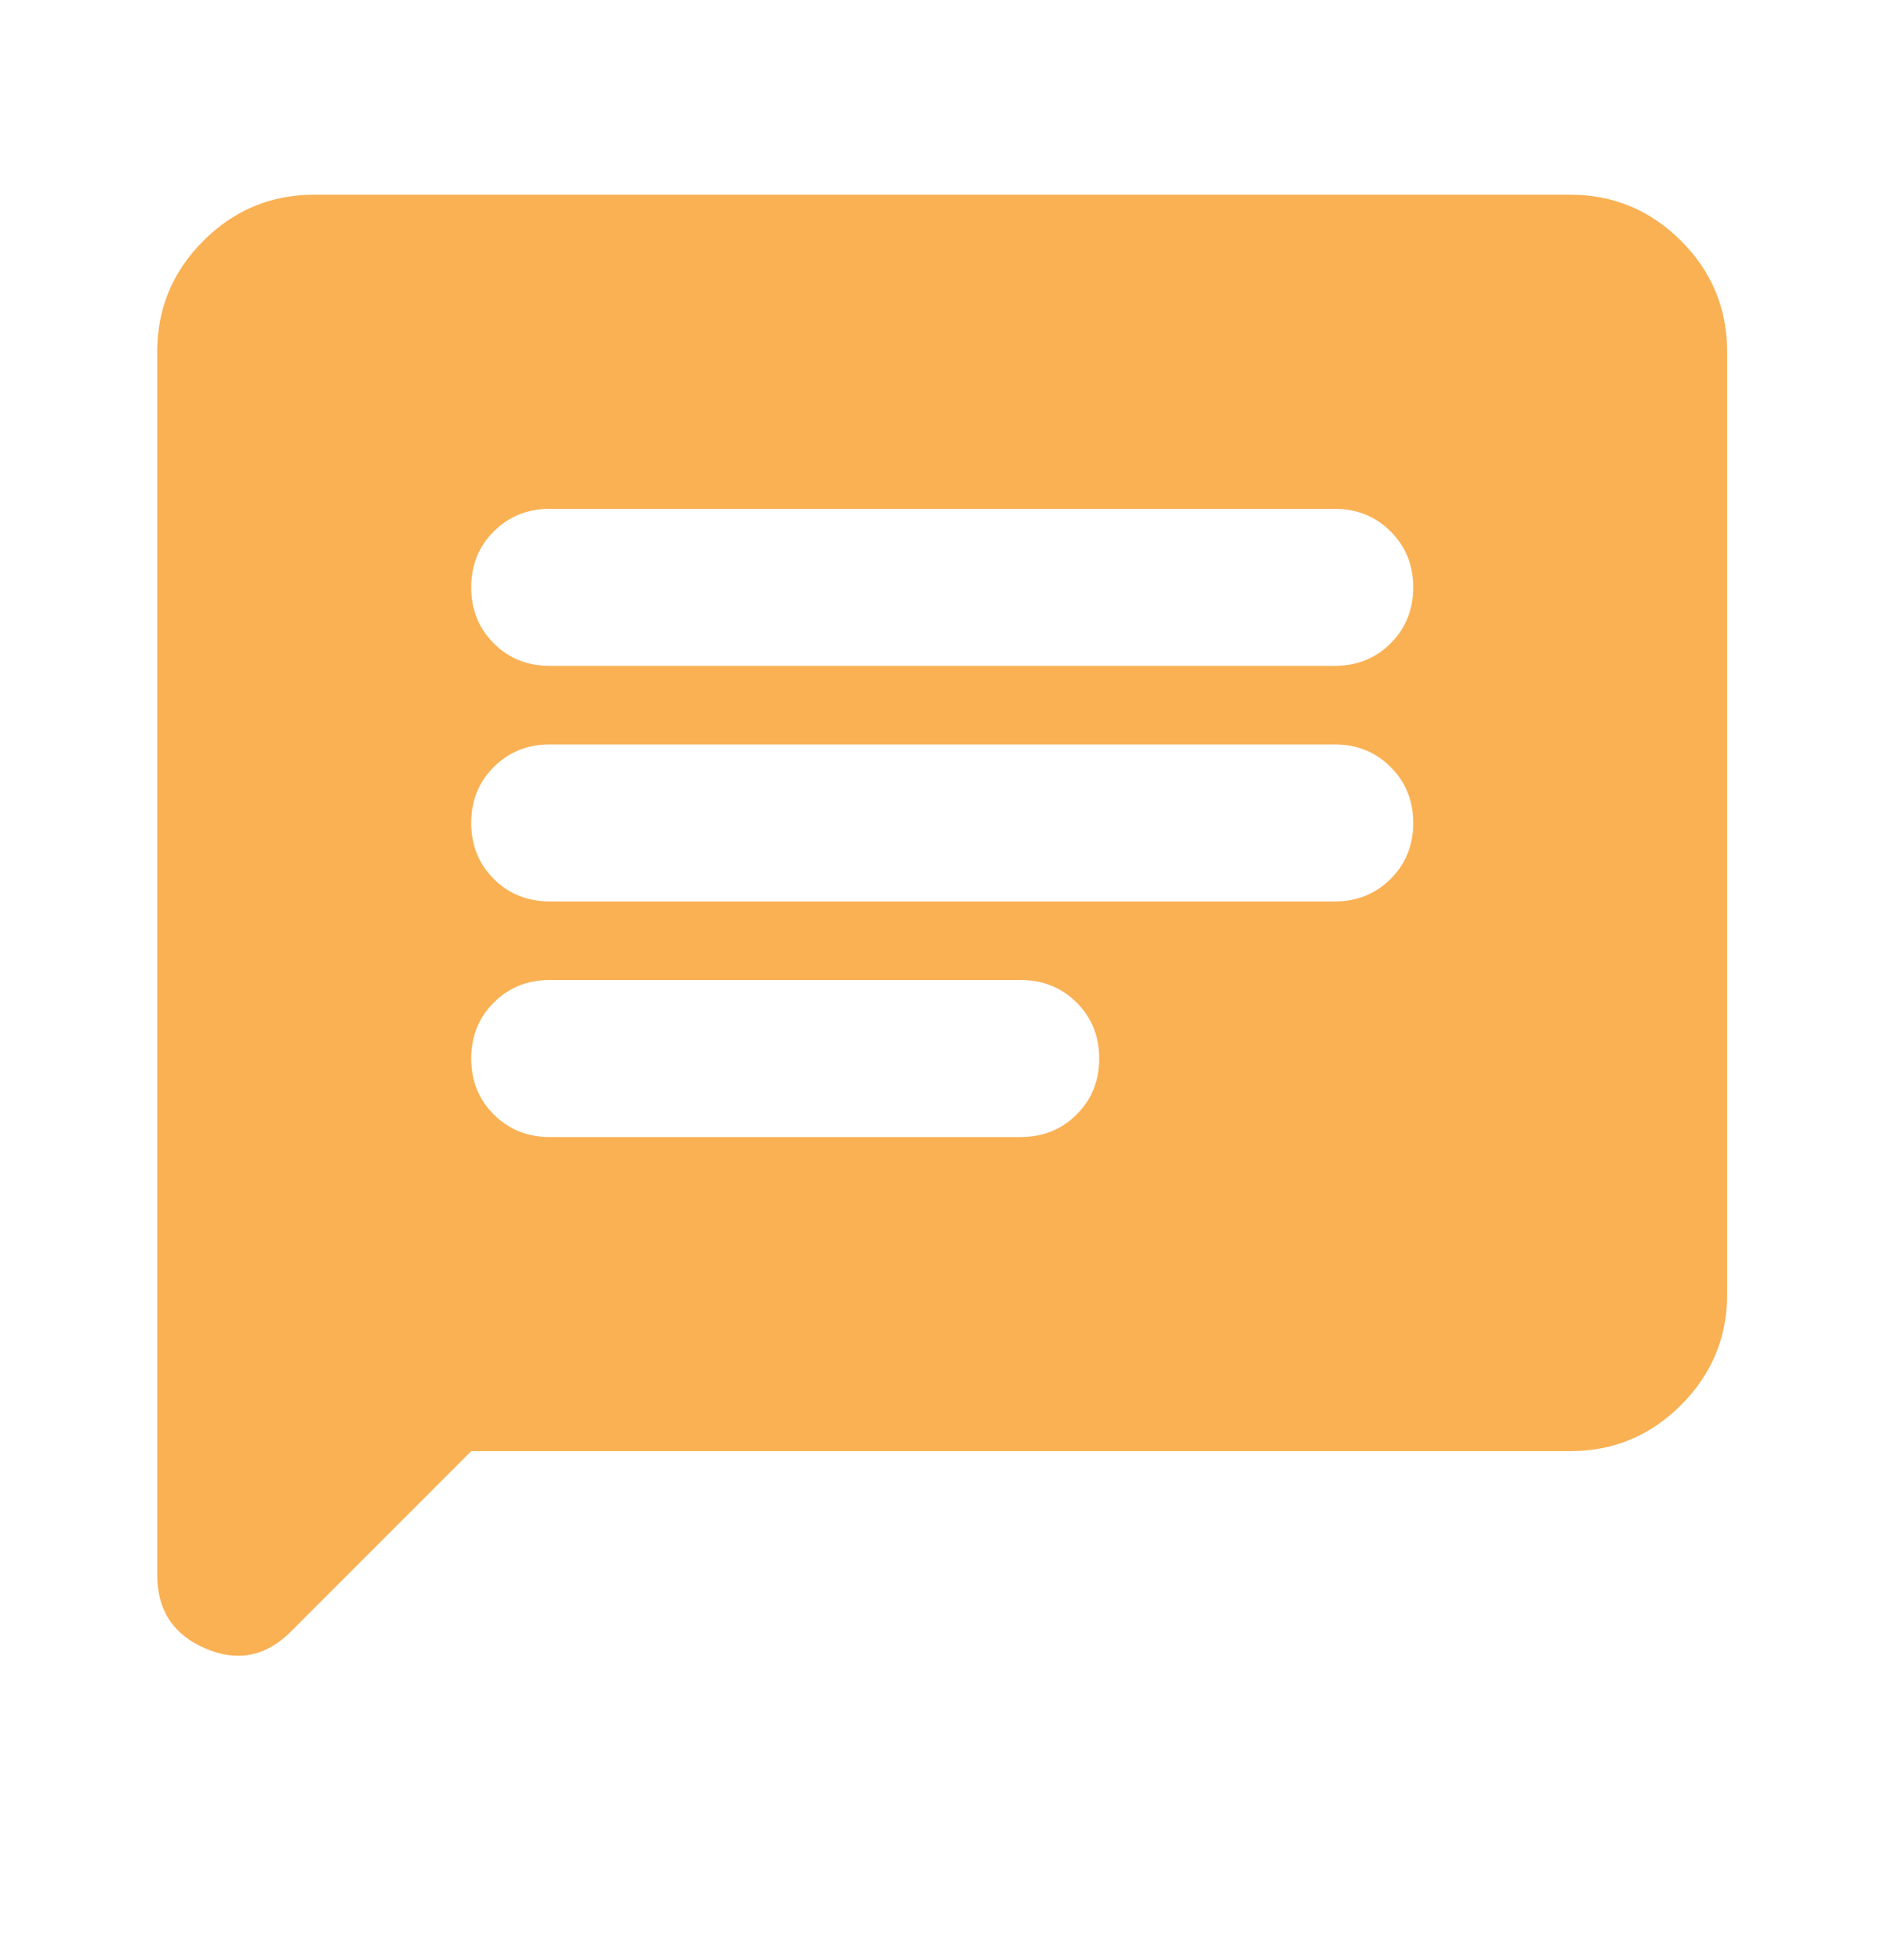 <svg width="25" height="26" viewBox="0 0 25 26" fill="none" xmlns="http://www.w3.org/2000/svg">
<g id="chat">
<mask id="mask0_8306_52377" style="mask-type:alpha" maskUnits="userSpaceOnUse" x="0" y="0" width="25" height="26">
<rect id="Bounding box" y="0.5" width="25" height="25" fill="#D9D9D9"/>
</mask>
<g mask="url(#mask0_8306_52377)">
<path id="chat_2" d="M7.294 15.083H13.544C13.839 15.083 14.087 14.983 14.287 14.784C14.486 14.584 14.586 14.337 14.586 14.042C14.586 13.747 14.486 13.499 14.287 13.3C14.087 13.1 13.839 13 13.544 13H7.294C6.999 13 6.752 13.1 6.552 13.3C6.352 13.499 6.253 13.747 6.253 14.042C6.253 14.337 6.352 14.584 6.552 14.784C6.752 14.983 6.999 15.083 7.294 15.083ZM7.294 11.958H17.711C18.006 11.958 18.253 11.858 18.453 11.659C18.653 11.459 18.753 11.212 18.753 10.917C18.753 10.622 18.653 10.374 18.453 10.175C18.253 9.975 18.006 9.875 17.711 9.875H7.294C6.999 9.875 6.752 9.975 6.552 10.175C6.352 10.374 6.253 10.622 6.253 10.917C6.253 11.212 6.352 11.459 6.552 11.659C6.752 11.858 6.999 11.958 7.294 11.958ZM7.294 8.833H17.711C18.006 8.833 18.253 8.734 18.453 8.534C18.653 8.334 18.753 8.087 18.753 7.792C18.753 7.497 18.653 7.249 18.453 7.05C18.253 6.85 18.006 6.75 17.711 6.75H7.294C6.999 6.75 6.752 6.85 6.552 7.05C6.352 7.249 6.253 7.497 6.253 7.792C6.253 8.087 6.352 8.334 6.552 8.534C6.752 8.734 6.999 8.833 7.294 8.833ZM6.253 19.25L3.857 21.646C3.527 21.976 3.149 22.049 2.724 21.867C2.299 21.685 2.086 21.359 2.086 20.891V4.667C2.086 4.094 2.29 3.603 2.698 3.195C3.106 2.787 3.596 2.583 4.169 2.583H20.836C21.409 2.583 21.899 2.787 22.307 3.195C22.715 3.603 22.919 4.094 22.919 4.667V17.167C22.919 17.74 22.715 18.23 22.307 18.638C21.899 19.046 21.409 19.25 20.836 19.25H6.253Z" fill="#F9B154"/>
</g>
</g>
</svg>
